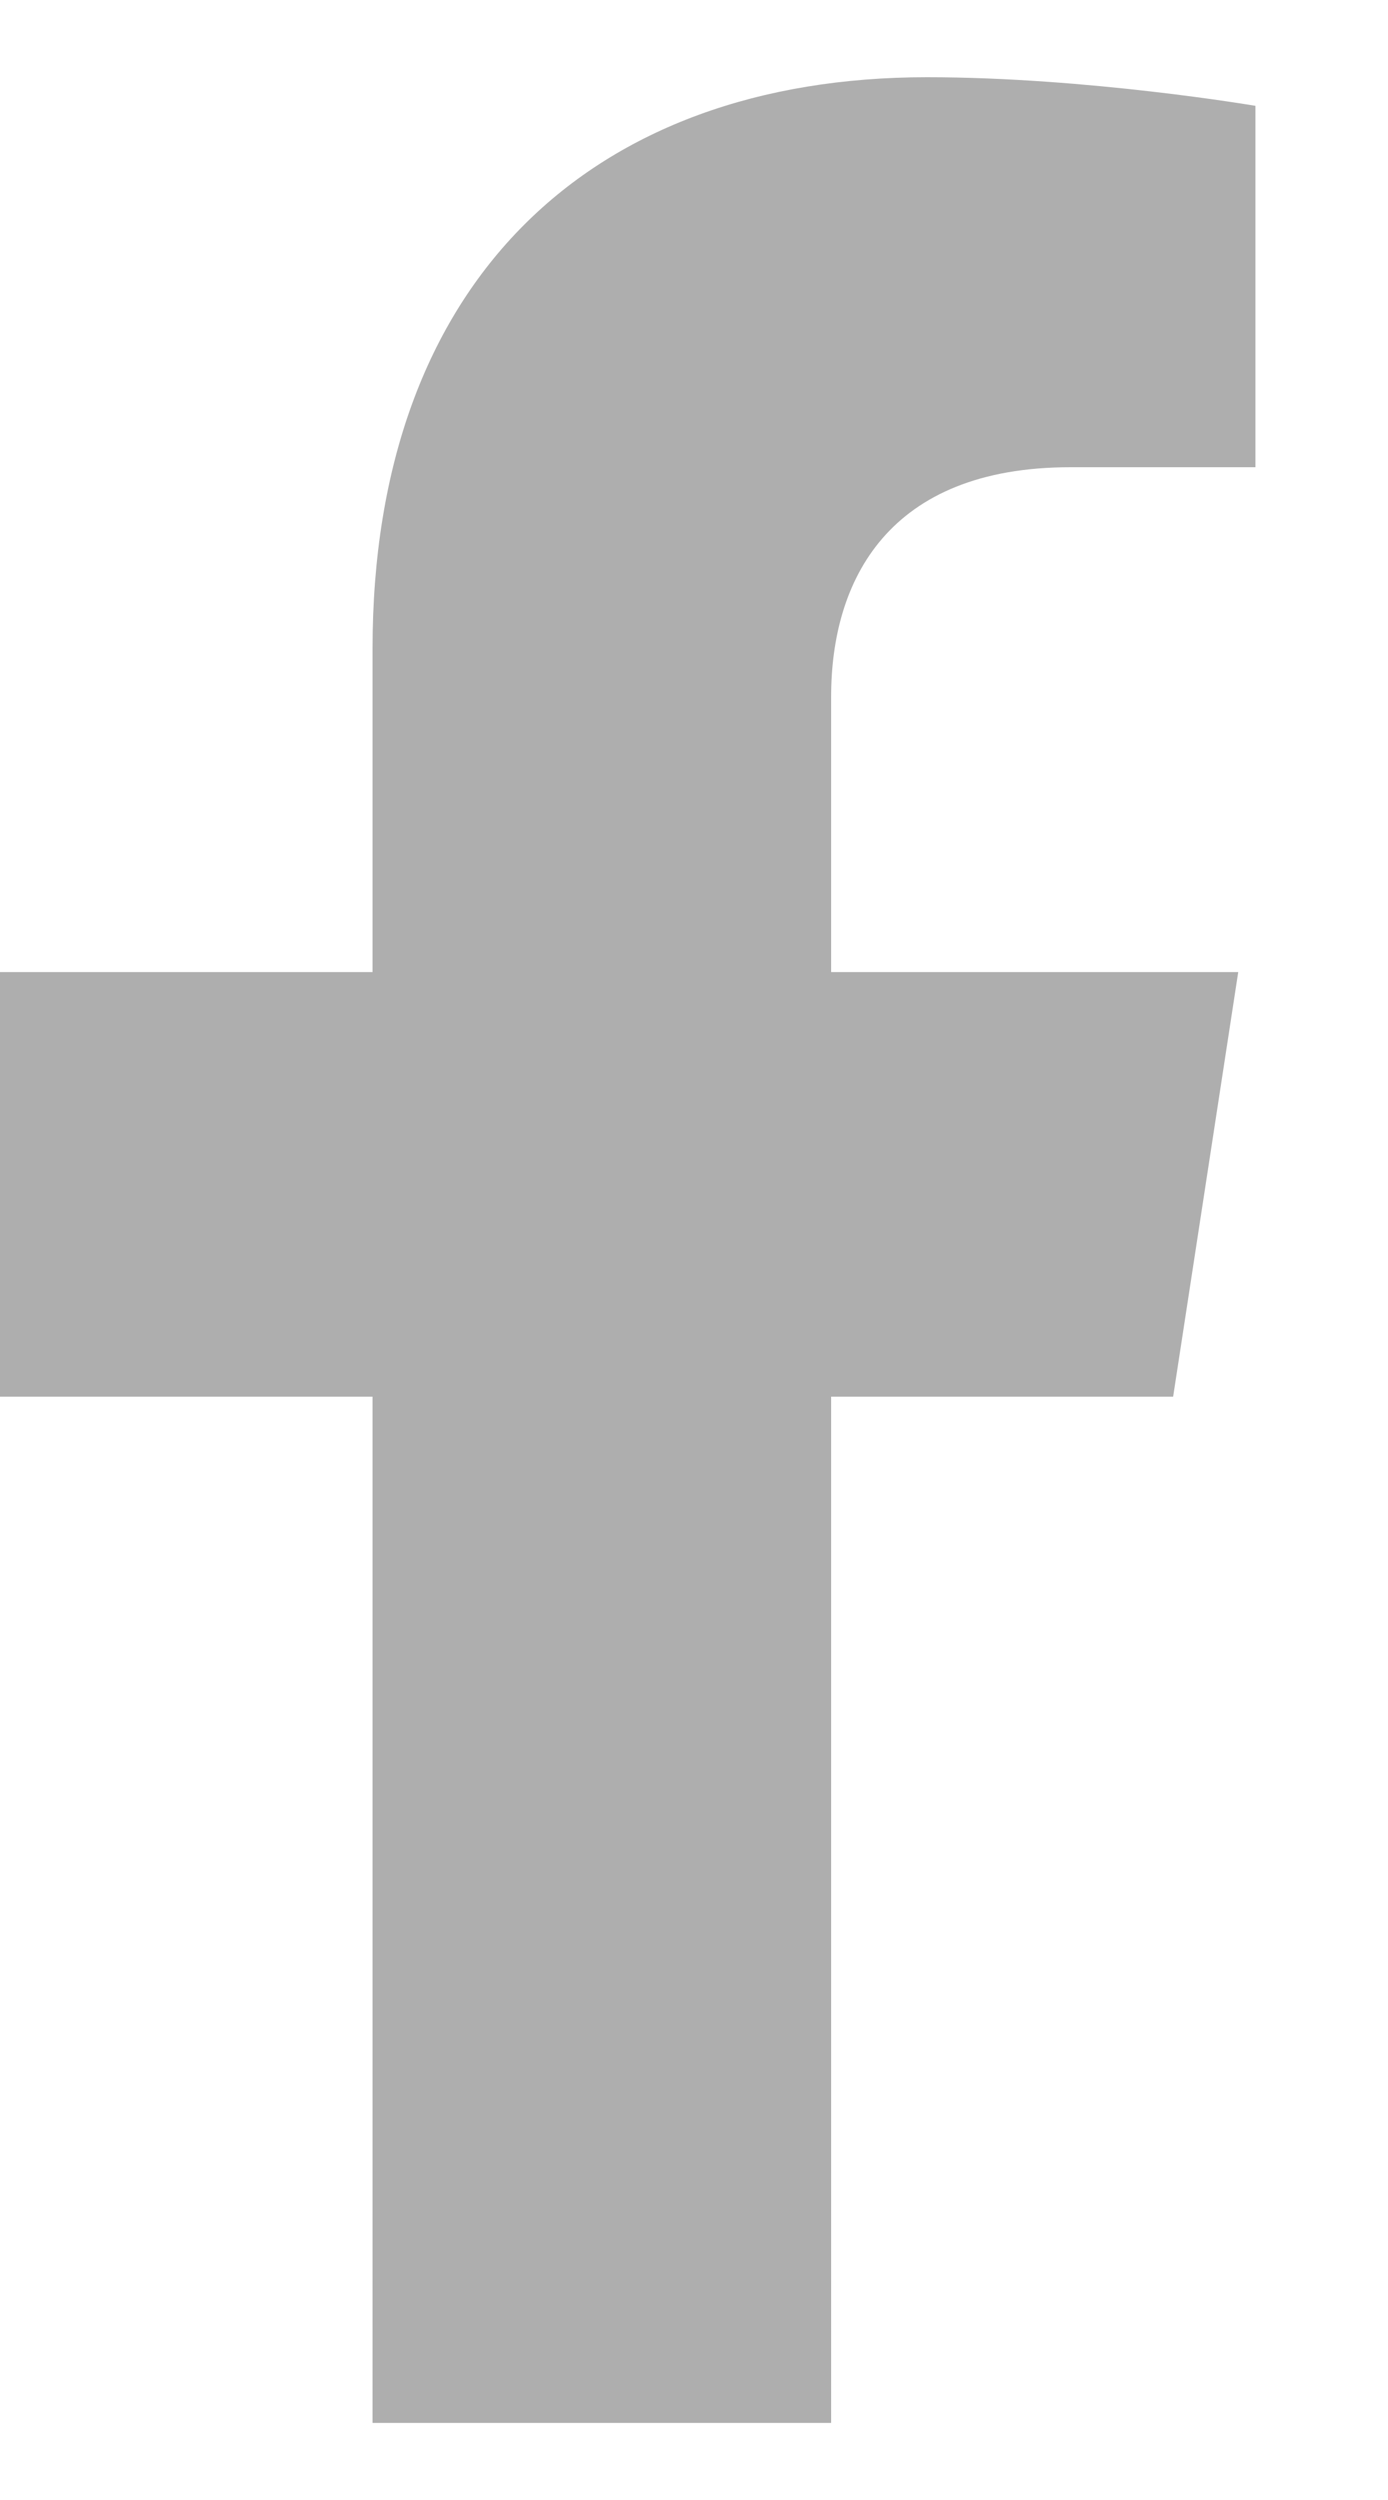<svg width="10" height="18" viewBox="0 0 10 18" fill="none" xmlns="http://www.w3.org/2000/svg">
<path d="M8.452 10.056L8.921 6.999H5.988V5.016C5.988 4.18 6.398 3.364 7.712 3.364H9.045V0.762C9.045 0.762 7.835 0.556 6.678 0.556C4.263 0.556 2.684 2.02 2.684 4.67V6.999H-0V10.056H2.684V17.445H5.988V10.056H8.452Z" fill="#AEAEAE"/>
</svg>
